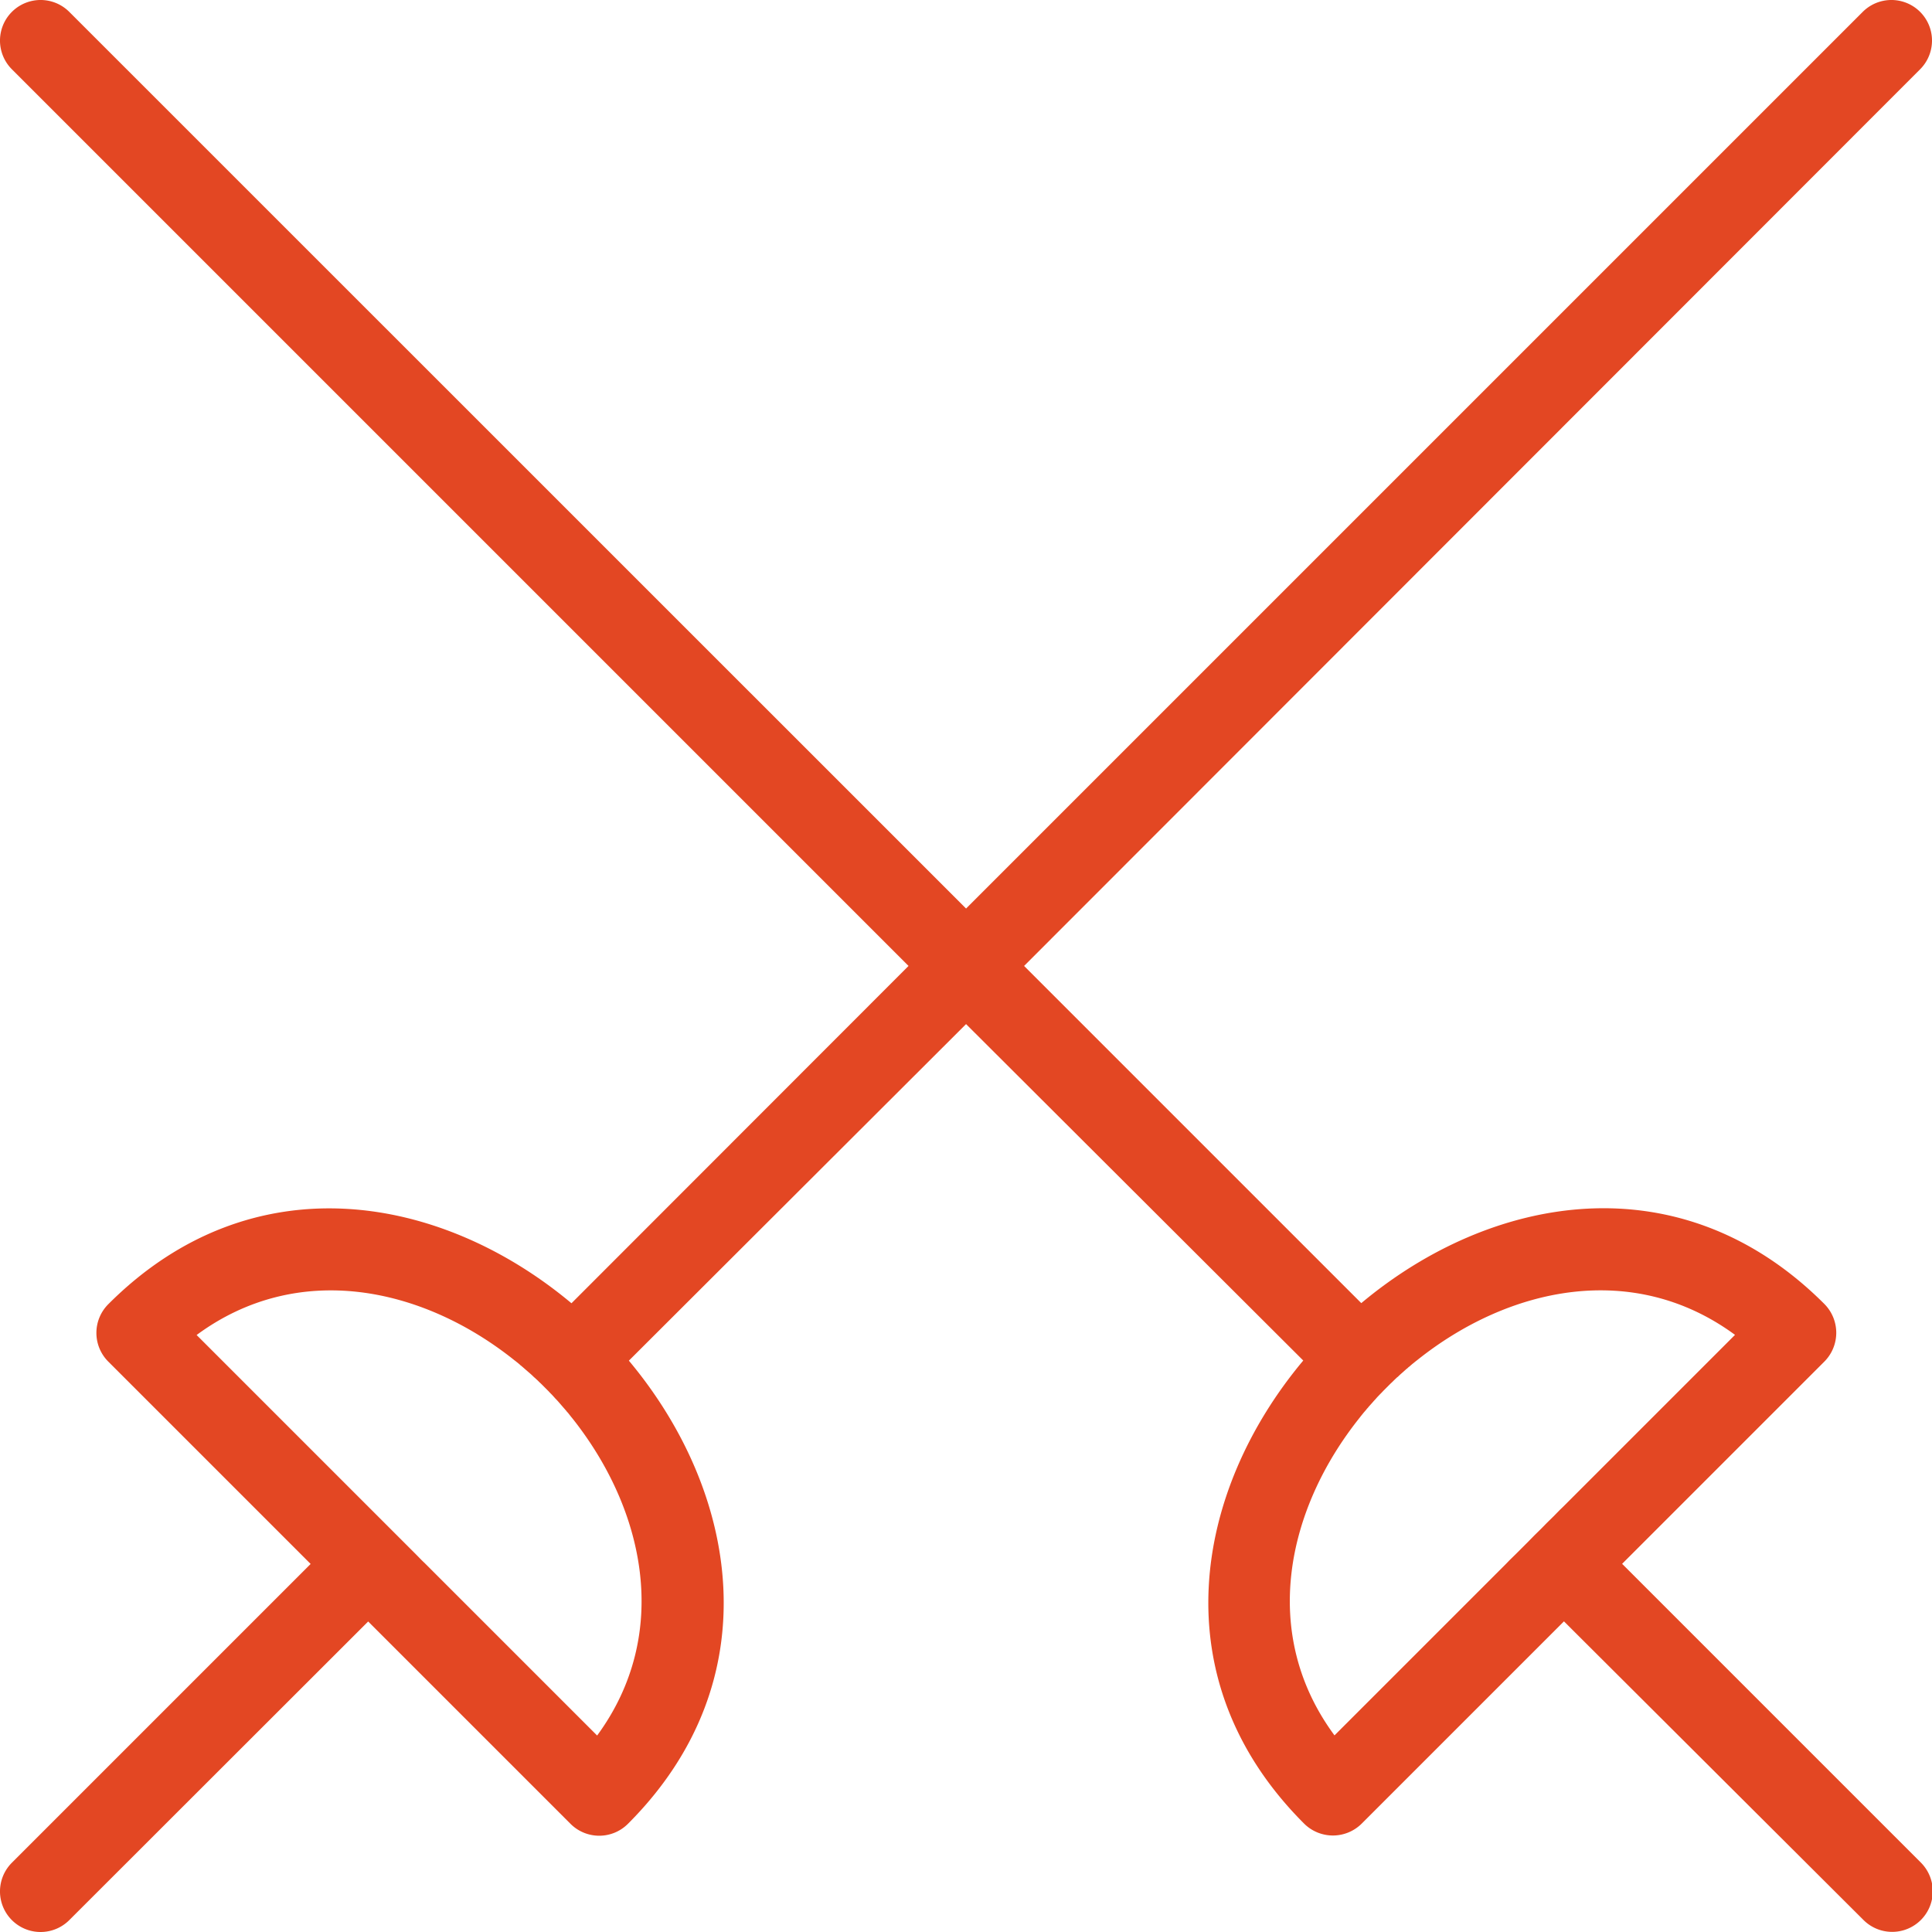 <svg xmlns="http://www.w3.org/2000/svg" viewBox="0 0 152.81 152.81"><defs><style>.cls-1{fill:#e34723;fill-rule:evenodd;}</style></defs><g id="Ebene_2" data-name="Ebene 2"><g id="Ebene_1-2" data-name="Ebene 1"><path class="cls-1" d="M15.54,105.58l13.57,13.57.29.29.5.5.49.49.5.5.5.5.49.49.5.5.49.49.49.5.3.29,13.57,13.57c5.91-8.06,3.77-17.91-2-25.14l-.06-.07-.25-.32-.07-.07-.06-.08-.07-.08-.06-.07-.07-.08-.07-.08-.26-.3-.07-.08-.06-.07-.14-.15-.07-.07-.07-.08-.2-.22-.07-.07-.07-.07-.14-.15-.07-.07-.07-.07-.29-.29-.07-.07-.07-.07-.15-.14-.07-.07-.07-.07-.22-.2-.08-.07-.07-.07-.15-.14-.07-.06-.08-.07-.3-.26-.08-.07-.08-.07-.07-.06-.08-.07-.08-.06-.07-.07-.31-.25-.08-.06c-7.24-5.79-17.1-7.93-25.14-2Zm90,31.69,13.57-13.57.29-.3.5-.49.49-.49.5-.5.49-.5.5-.49.49-.5.5-.49.49-.5.3-.29,13.57-13.57c-8.06-5.92-17.91-3.78-25.14,2l-.08.06-.31.25-.08.07-.07.06-.08.07-.08.06-.07.07-.08.06-.3.27-.08.07-.07.06-.15.14-.07.07-.08.06-.22.21-.07.07-.07.07-.15.14-.07.07-.07.07-.29.29-.07.07-.07.07-.14.15-.07.07-.07.07-.21.22-.06.07-.07.08-.14.15-.06.07-.07.08-.27.3-.06.08-.07.07-.06.08-.07.08-.06.07-.07.08-.25.31-.06.08c-5.79,7.24-7.94,17.1-2,25.14ZM5.48.94,76.41,71.86,147.33.94a3.21,3.21,0,1,1,4.54,4.54L81,76.4l26.67,26.67c10.3-8.62,25.24-11.33,36.63.07a3.23,3.23,0,0,1,0,4.55l-16,16,23.63,23.63a3.21,3.21,0,1,1-4.54,4.54L123.7,128.24l-16,16a3.23,3.23,0,0,1-4.55,0c-11.4-11.39-8.7-26.33-.07-36.63L76.41,81,49.74,107.62c8.62,10.3,11.32,25.24-.07,36.63a3.21,3.21,0,0,1-4.55,0l-16-16L5.48,151.87a3.21,3.21,0,1,1-4.54-4.54L24.57,123.7l-16-16a3.21,3.21,0,0,1,0-4.55c11.39-11.4,26.33-8.69,36.63-.07L71.86,76.4.94,5.48A3.21,3.21,0,0,1,5.48.94Z"/></g></g></svg>